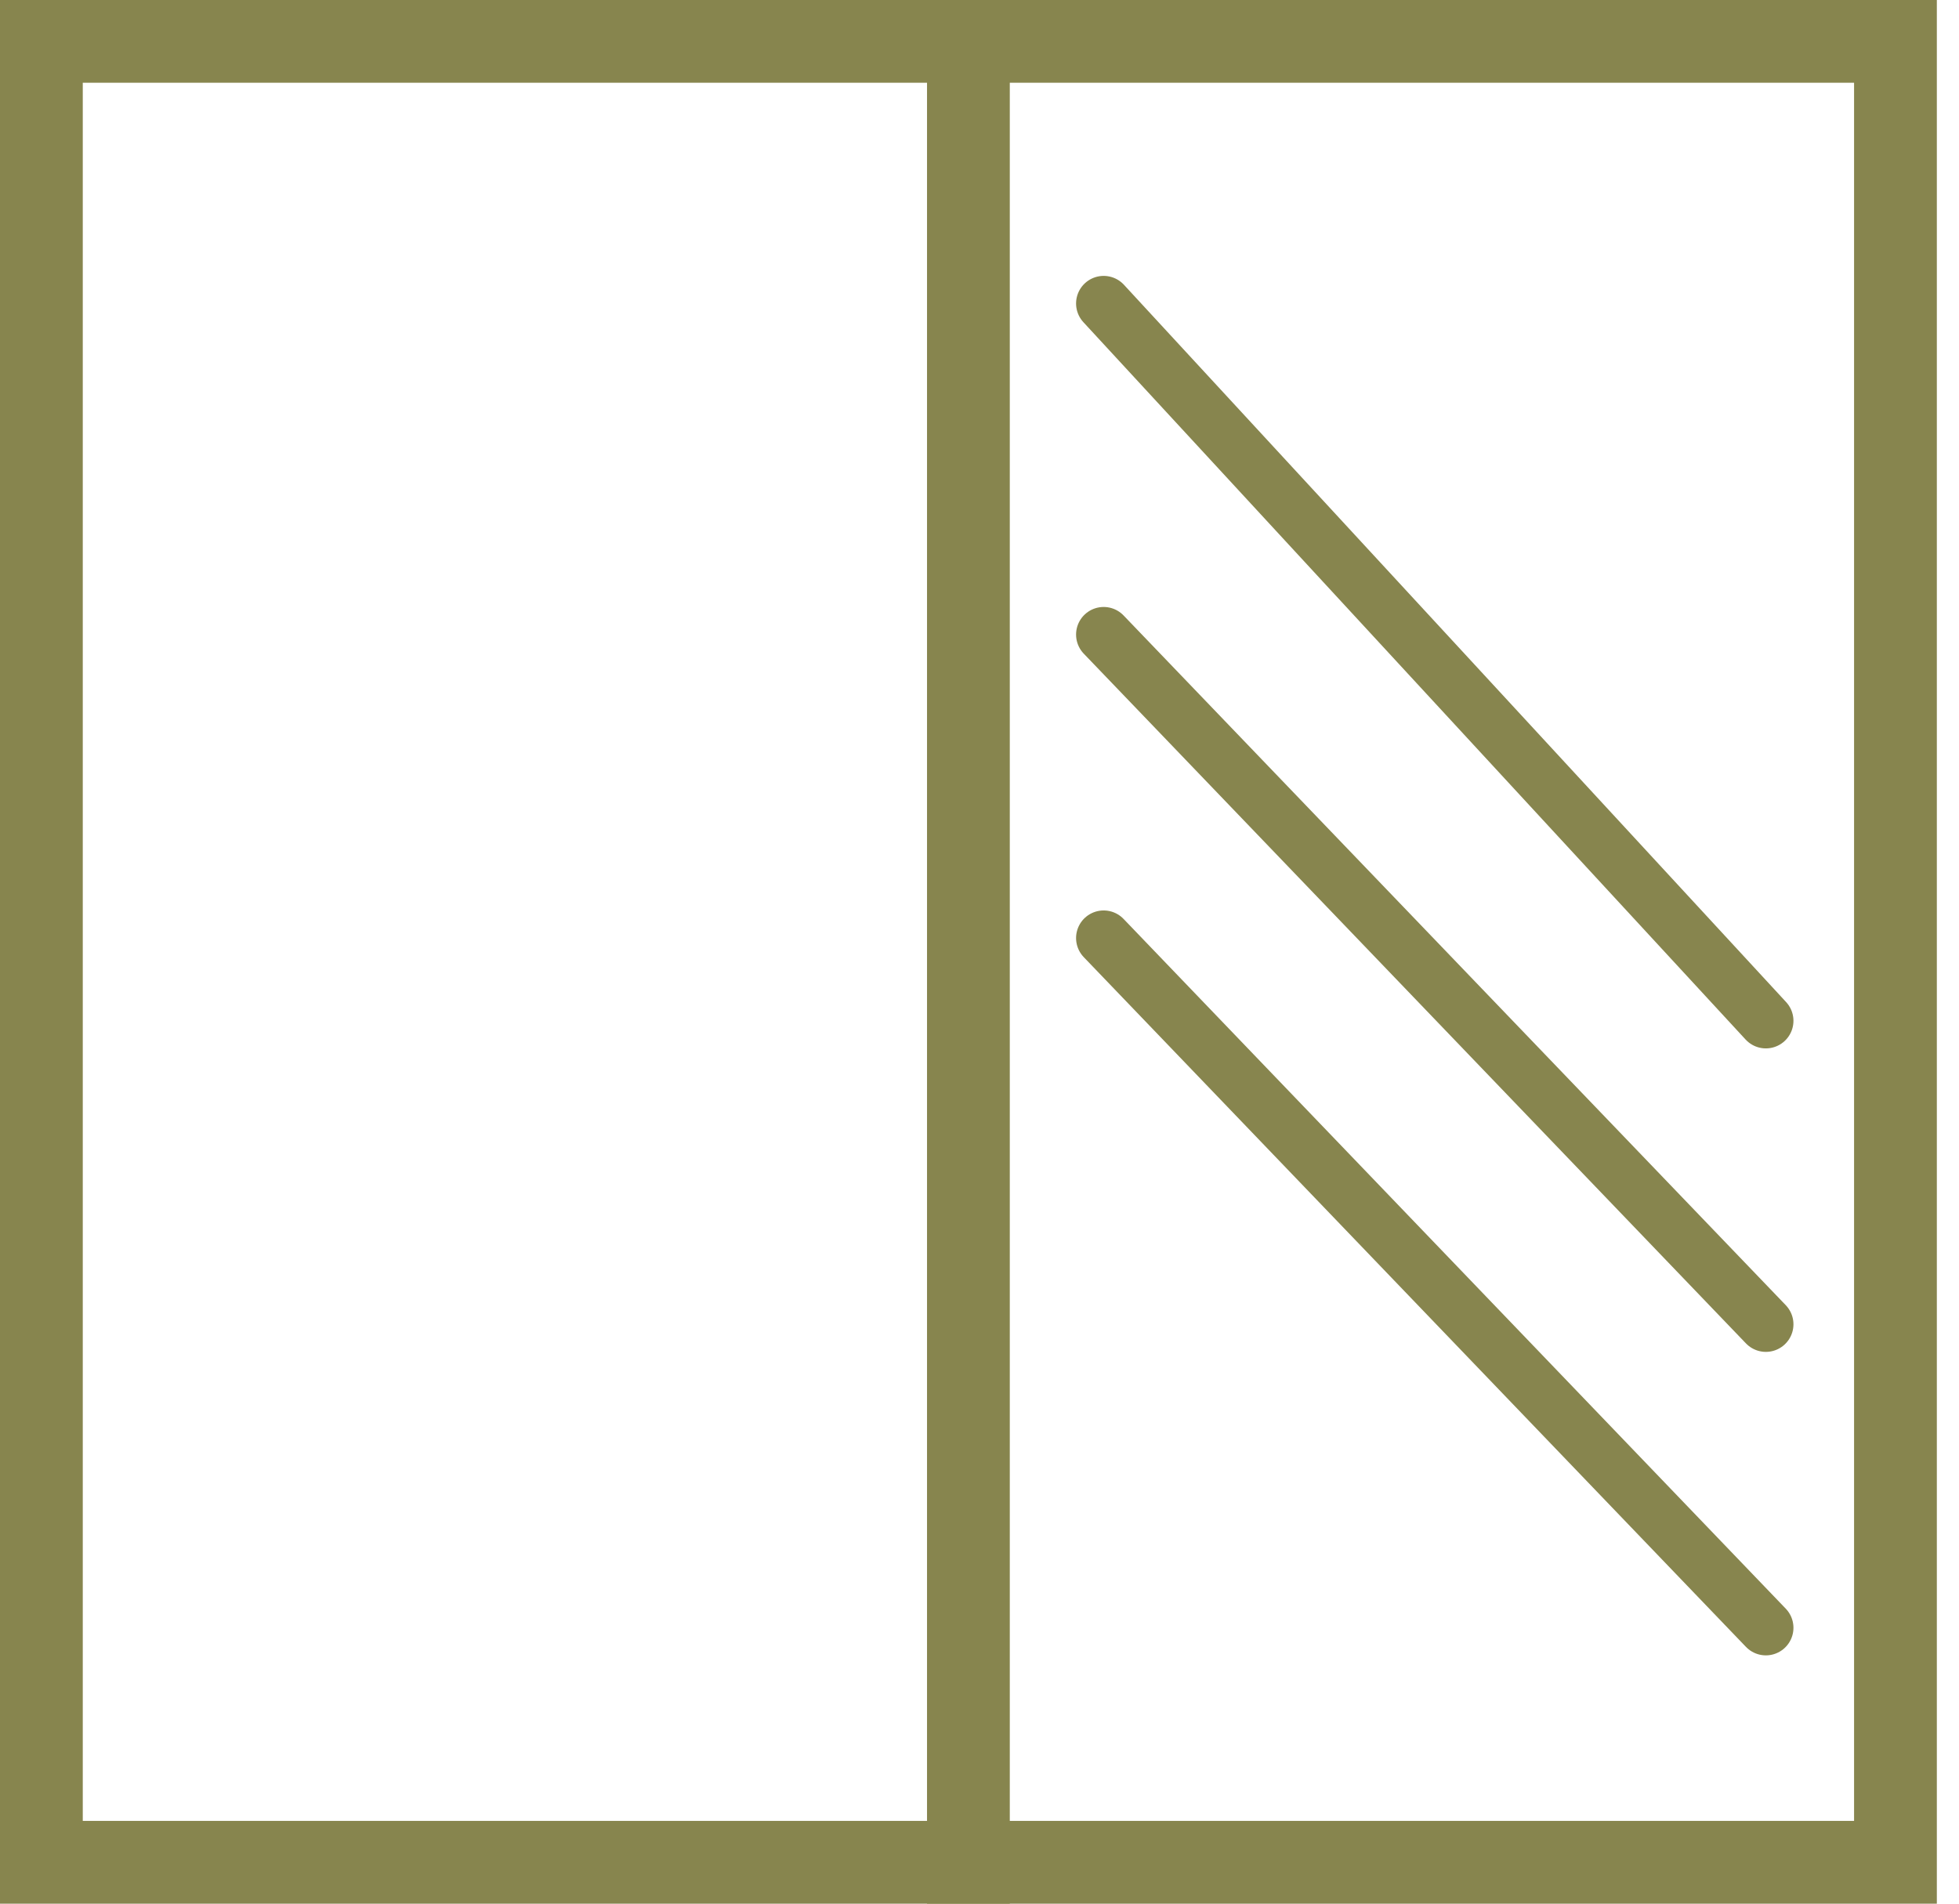 <svg width="71" height="69" viewBox="0 0 71 69" fill="none" xmlns="http://www.w3.org/2000/svg">
<rect x="1.5" y="1.5" width="67.197" height="66" stroke="#87854E" stroke-width="3"/>
<path d="M35.098 0V69" stroke="#87854E" stroke-width="3"/>
<path d="M40 11L64 37" stroke="#87854E" stroke-width="2" stroke-linecap="round"/>
<path d="M40 23L64 48" stroke="#87854E" stroke-width="2" stroke-linecap="round"/>
<path d="M40 34L64 59" stroke="#87854E" stroke-width="2" stroke-linecap="round"/>
</svg>
